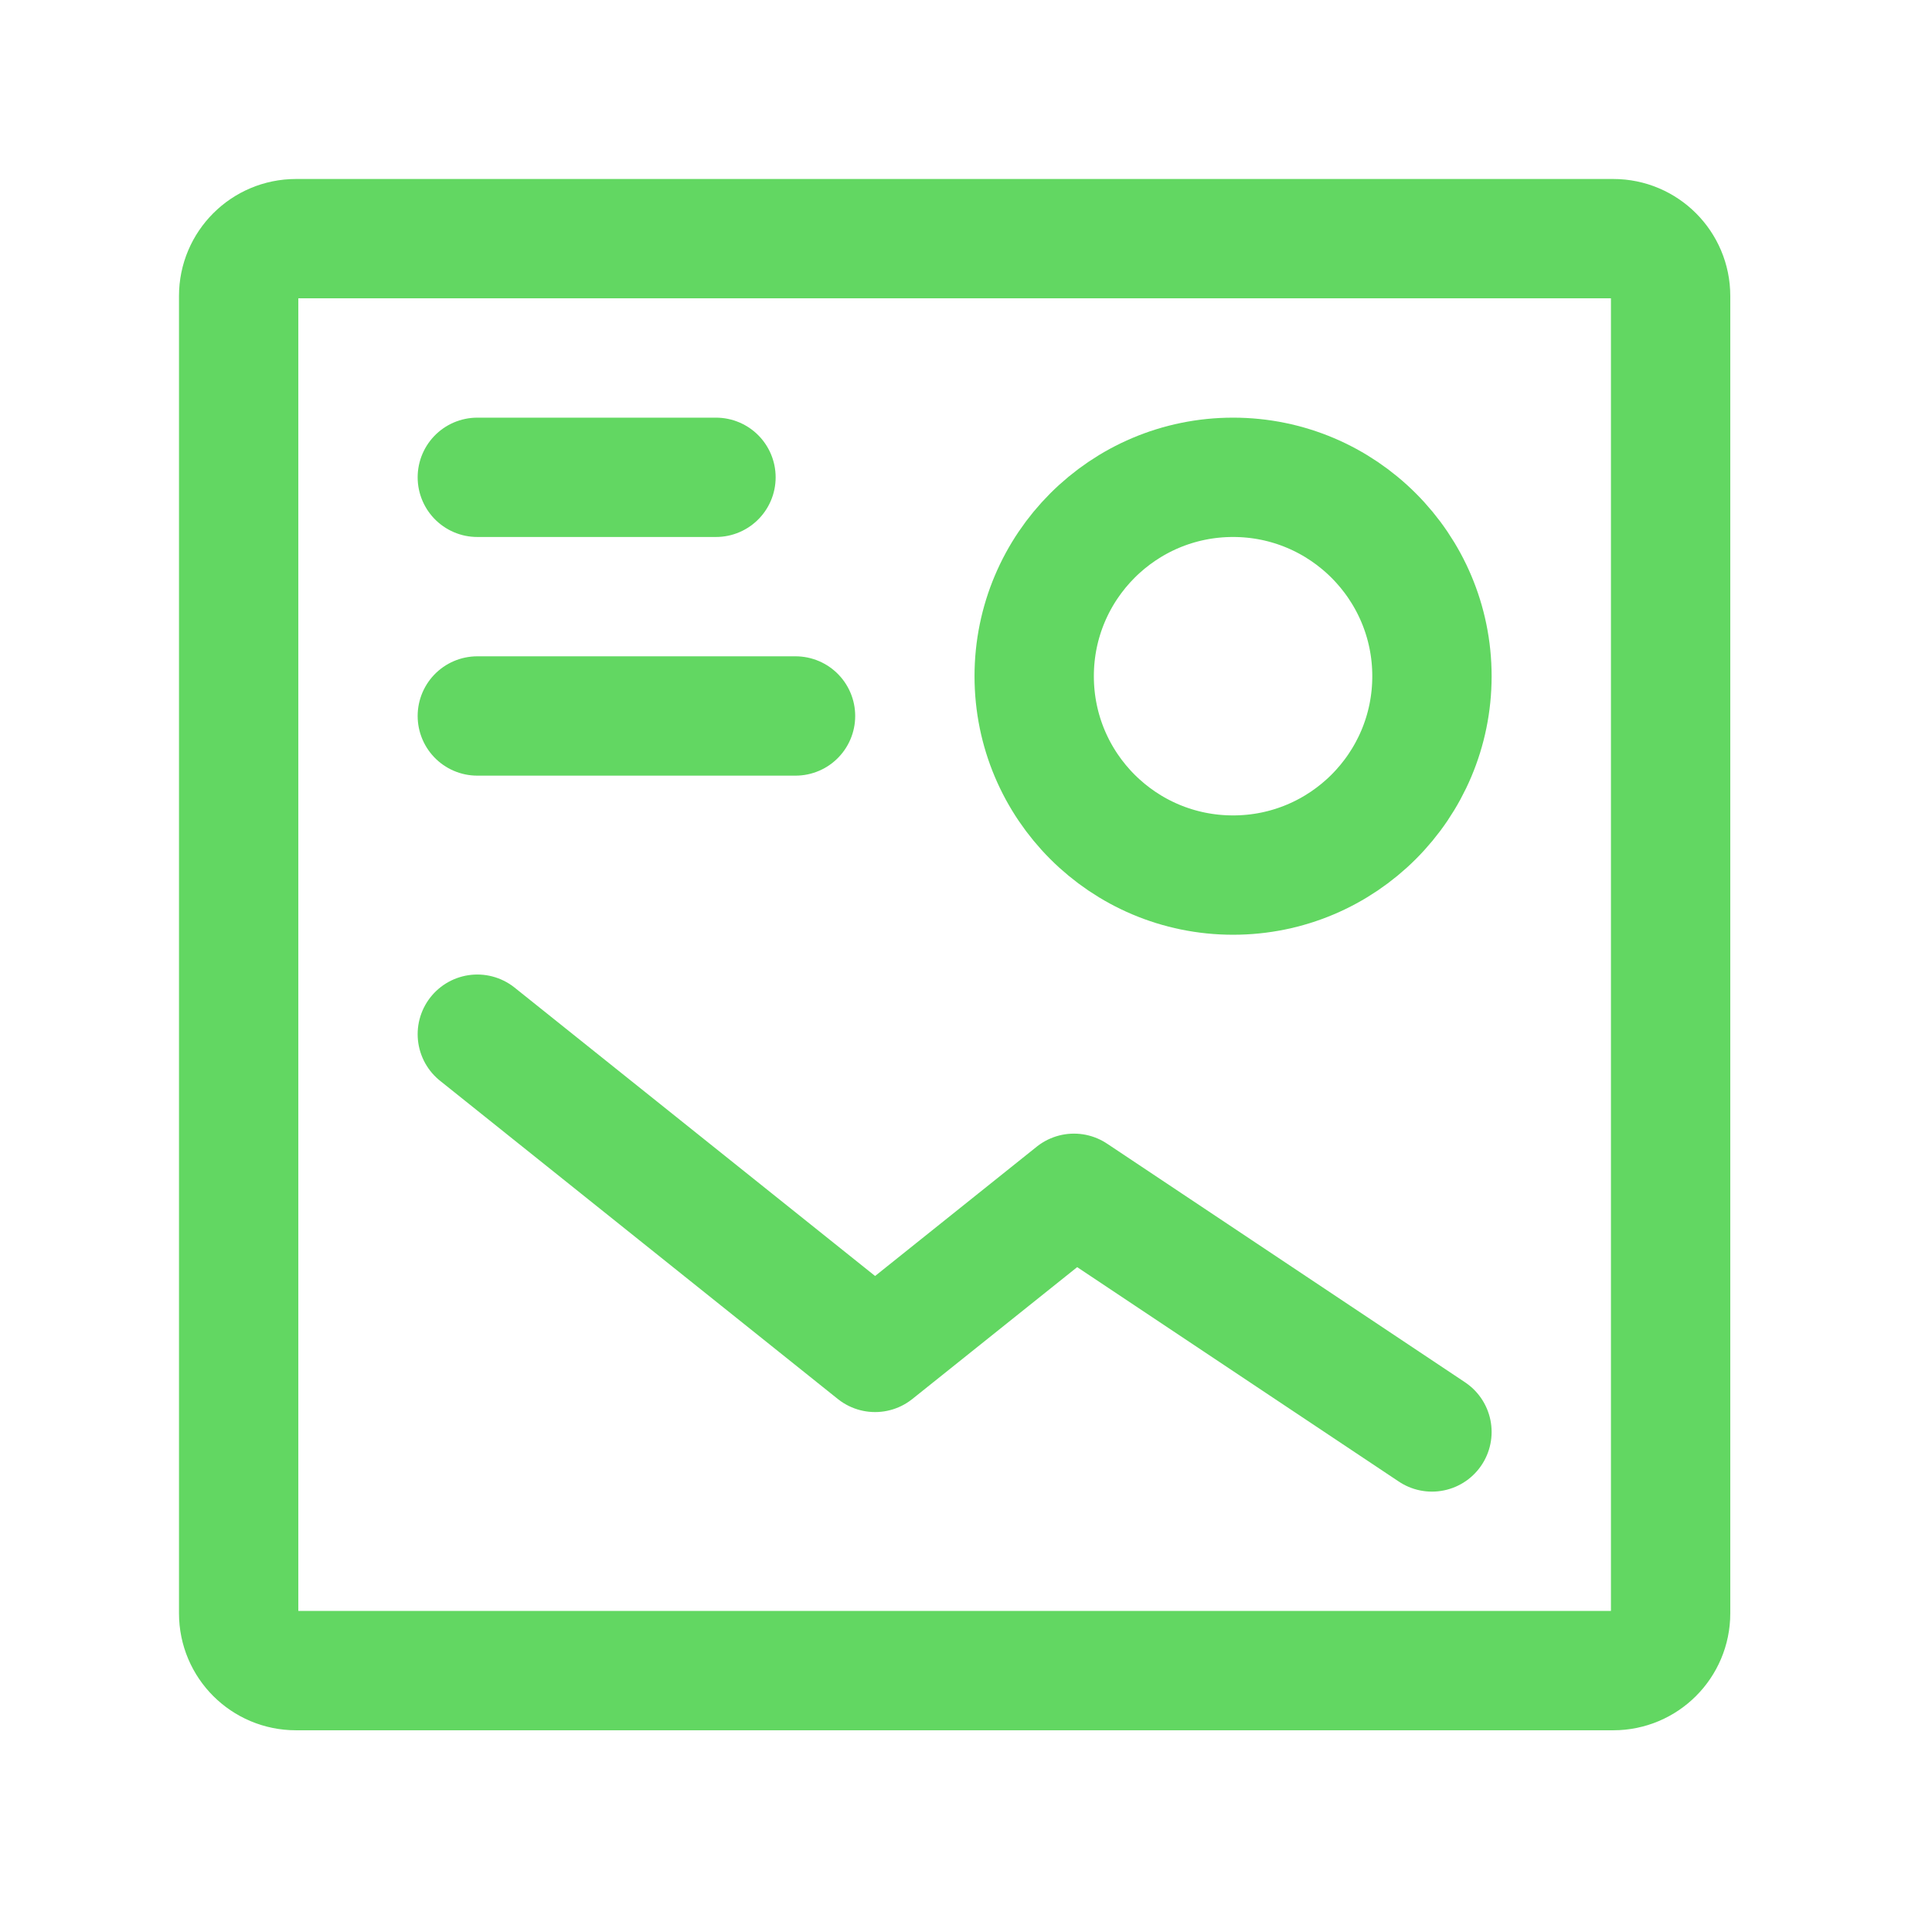 <svg width="17" height="17" viewBox="0 0 17 17" fill="none" xmlns="http://www.w3.org/2000/svg">
<path d="M7 6.3H4.2" stroke="#62D762" stroke-width="1.05" stroke-linecap="round" stroke-linejoin="round"/>
<path d="M10.85 7.7C9.883 7.7 9.1 6.917 9.1 5.95C9.1 4.984 9.883 4.2 10.85 4.2C11.816 4.2 12.6 4.984 12.6 5.95C12.6 6.917 11.816 7.7 10.85 7.7Z" stroke="#62D762" stroke-width="1.05" stroke-linecap="round" stroke-linejoin="round"/>
<path d="M4.2 4.2H6.3" stroke="#62D762" stroke-width="1.05" stroke-linecap="round" stroke-linejoin="round"/>
<path d="M12.6 12.6L9.45 10.5L7.7 11.9L4.2 9.1" stroke="#62D762" stroke-width="1.05" stroke-linecap="round" stroke-linejoin="round"/>
<path d="M2.1 14.196V2.604C2.1 2.326 2.326 2.1 2.604 2.1H14.196C14.474 2.1 14.7 2.326 14.7 2.604V14.196C14.7 14.474 14.474 14.7 14.196 14.7H2.604C2.326 14.7 2.1 14.475 2.1 14.196Z" stroke="#62D762" stroke-width="1.05"/>
</svg>
